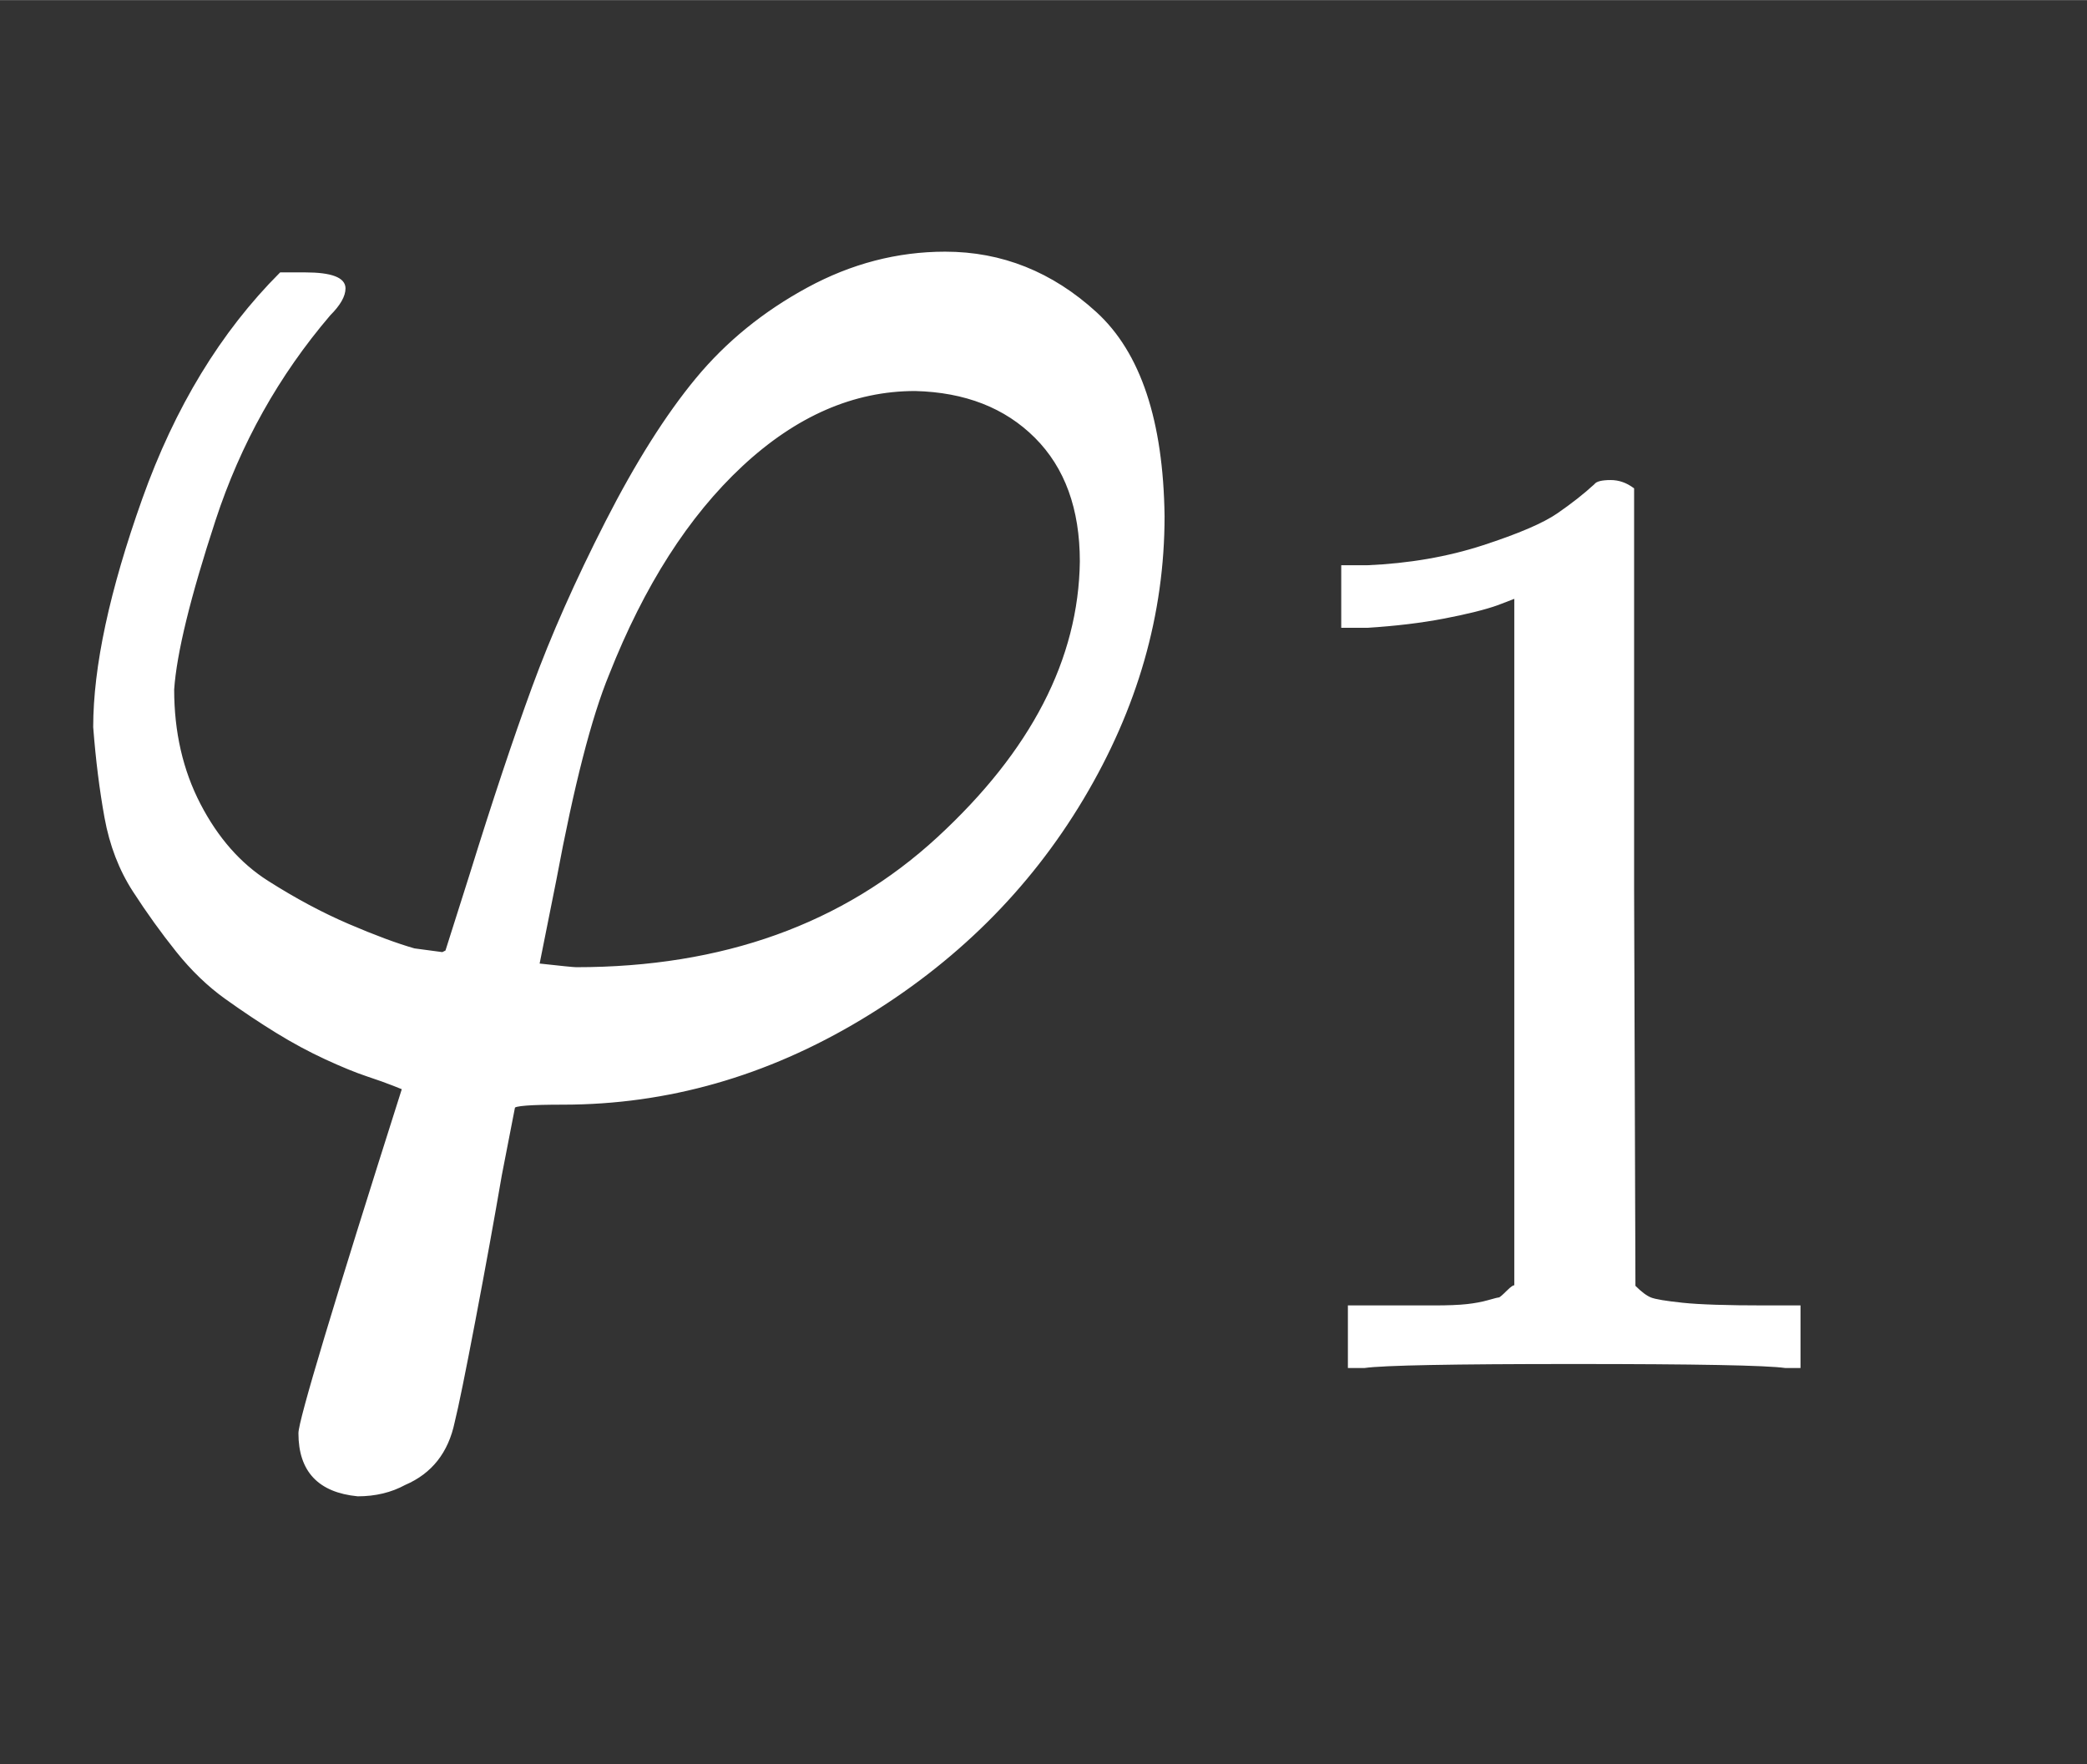 <svg xmlns:xlink="http://www.w3.org/1999/xlink" width="2.574ex" height="2.176ex" style="color:#000000;vertical-align: -0.838ex;" viewBox="0 -576.1 1108.4 936.9" role="img" focusable="false" xmlns="http://www.w3.org/2000/svg" aria-labelledby="MathJax-SVG-1-Title">
<rect x="0" y="-576.1" width="1108.4" height="936.9" fill="#333333" stroke="none"/>
<title id="MathJax-SVG-1-Title">\color{#fff}{\varphi_1}</title>
<defs aria-hidden="true">
<path stroke-width="1" id="E1-MJMATHI-3C6" d="M92 210Q92 176 106 149T142 108T185 85T220 72L235 70L237 71L250 112Q268 170 283 211T322 299T370 375T429 423T502 442Q547 442 582 410T618 302Q618 224 575 152T457 35T299 -10Q273 -10 273 -12L266 -48Q260 -83 252 -125T241 -179Q236 -203 215 -212Q204 -218 190 -218Q159 -215 159 -185Q159 -175 214 -2L209 0Q204 2 195 5T173 14T147 28T120 46T94 71T71 103T56 142T50 190Q50 238 76 311T149 431H162Q183 431 183 423Q183 417 175 409Q134 361 114 300T92 210ZM574 278Q574 320 550 344T486 369Q437 369 394 329T323 218Q309 184 295 109L286 64Q304 62 306 62Q423 62 498 131T574 278Z"></path>
<path stroke-width="1" id="E1-MJMAIN-31" d="M213 578L200 573Q186 568 160 563T102 556H83V602H102Q149 604 189 617T245 641T273 663Q275 666 285 666Q294 666 302 660V361L303 61Q310 54 315 52T339 48T401 46H427V0H416Q395 3 257 3Q121 3 100 0H88V46H114Q136 46 152 46T177 47T193 50T201 52T207 57T213 61V578Z"></path>
</defs>
<g stroke="currentColor" fill="currentColor" stroke-width="0" transform="matrix(1 0 0 -1 0 0)" aria-hidden="true">
<g fill="#fff" stroke="#fff">
<g fill="#fff" stroke="#fff">
<g fill="#fff" stroke="#fff">
<g fill="#fff" stroke="#fff">
 <use xlink:href="#E1-MJMATHI-3C6"></use>
</g>
<g fill="#fff" stroke="#fff" transform="translate(654,-150)">
 <use transform="scale(0.707)" xlink:href="#E1-MJMAIN-31"></use>
</g>
</g>
</g>
</g>
</g>
</svg>